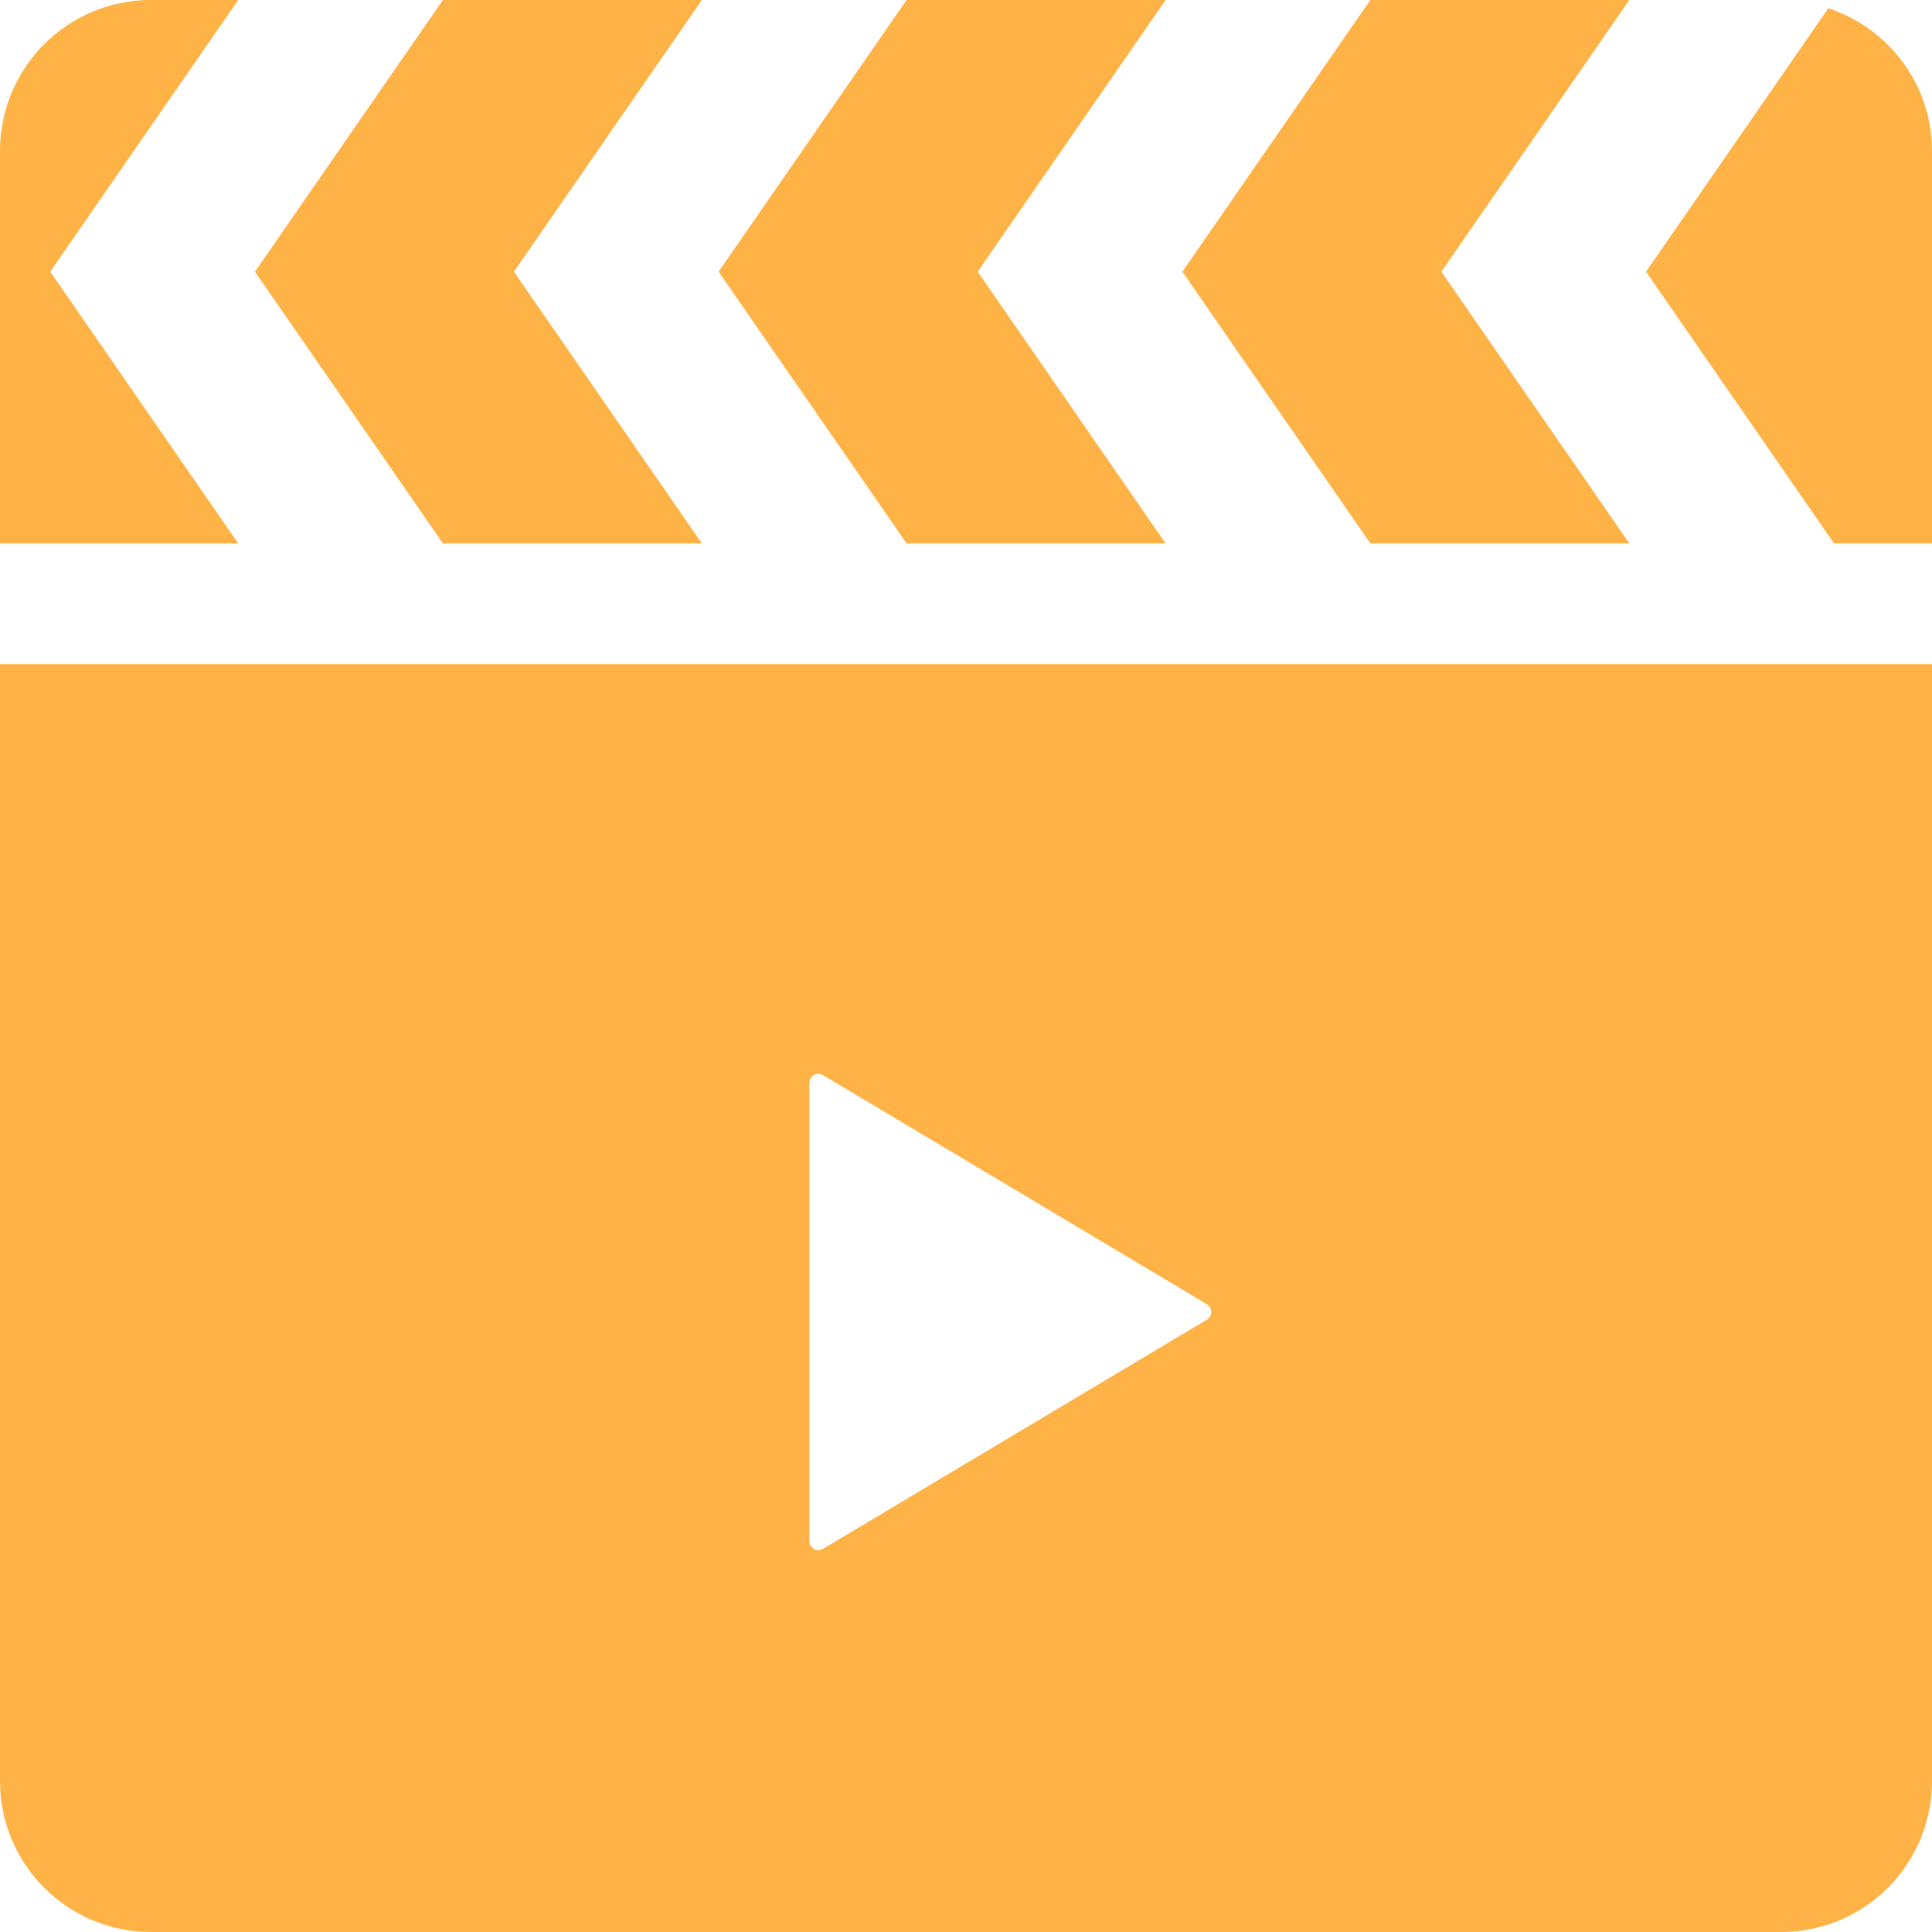 <svg width="80" height="80" viewBox="0 0 80 80" fill="none" xmlns="http://www.w3.org/2000/svg">
<path d="M29.062 22.5L21.279 11.25L29.062 0H18.34L10.557 11.25L18.34 22.5H29.062Z" fill="#FFB347"/>
<path d="M48.264 22.5L40.483 11.25L48.264 0H37.539L29.756 11.25L37.539 22.5H48.264Z" fill="#FFB347"/>
<path d="M2.08 11.25L9.863 0H6.25C2.798 0 0 2.798 0 6.25V22.5H9.863L2.08 11.25Z" fill="#FFB347"/>
<path d="M75.706 0.342L68.159 11.25L75.942 22.5H80V6.25C80 3.486 78.193 1.167 75.706 0.342Z" fill="#FFB347"/>
<path d="M67.466 22.5L59.683 11.25L67.466 0H56.743L48.96 11.25L56.743 22.5H67.466Z" fill="#FFB347"/>
<path d="M0 73.75C0 77.202 2.798 80 6.25 80H73.75C77.202 80 80 77.202 80 73.75V27.5H0V73.75ZM33.516 54.326V44.839C33.516 44.702 33.589 44.578 33.701 44.512C33.818 44.446 33.962 44.448 34.077 44.517L49.976 54.006C50.088 54.072 50.156 54.194 50.156 54.326C50.156 54.458 50.088 54.58 49.976 54.643L34.077 64.136C33.962 64.204 33.818 64.206 33.701 64.141C33.589 64.072 33.516 63.95 33.516 63.813V54.326Z" fill="#FFB347"/>
</svg>
